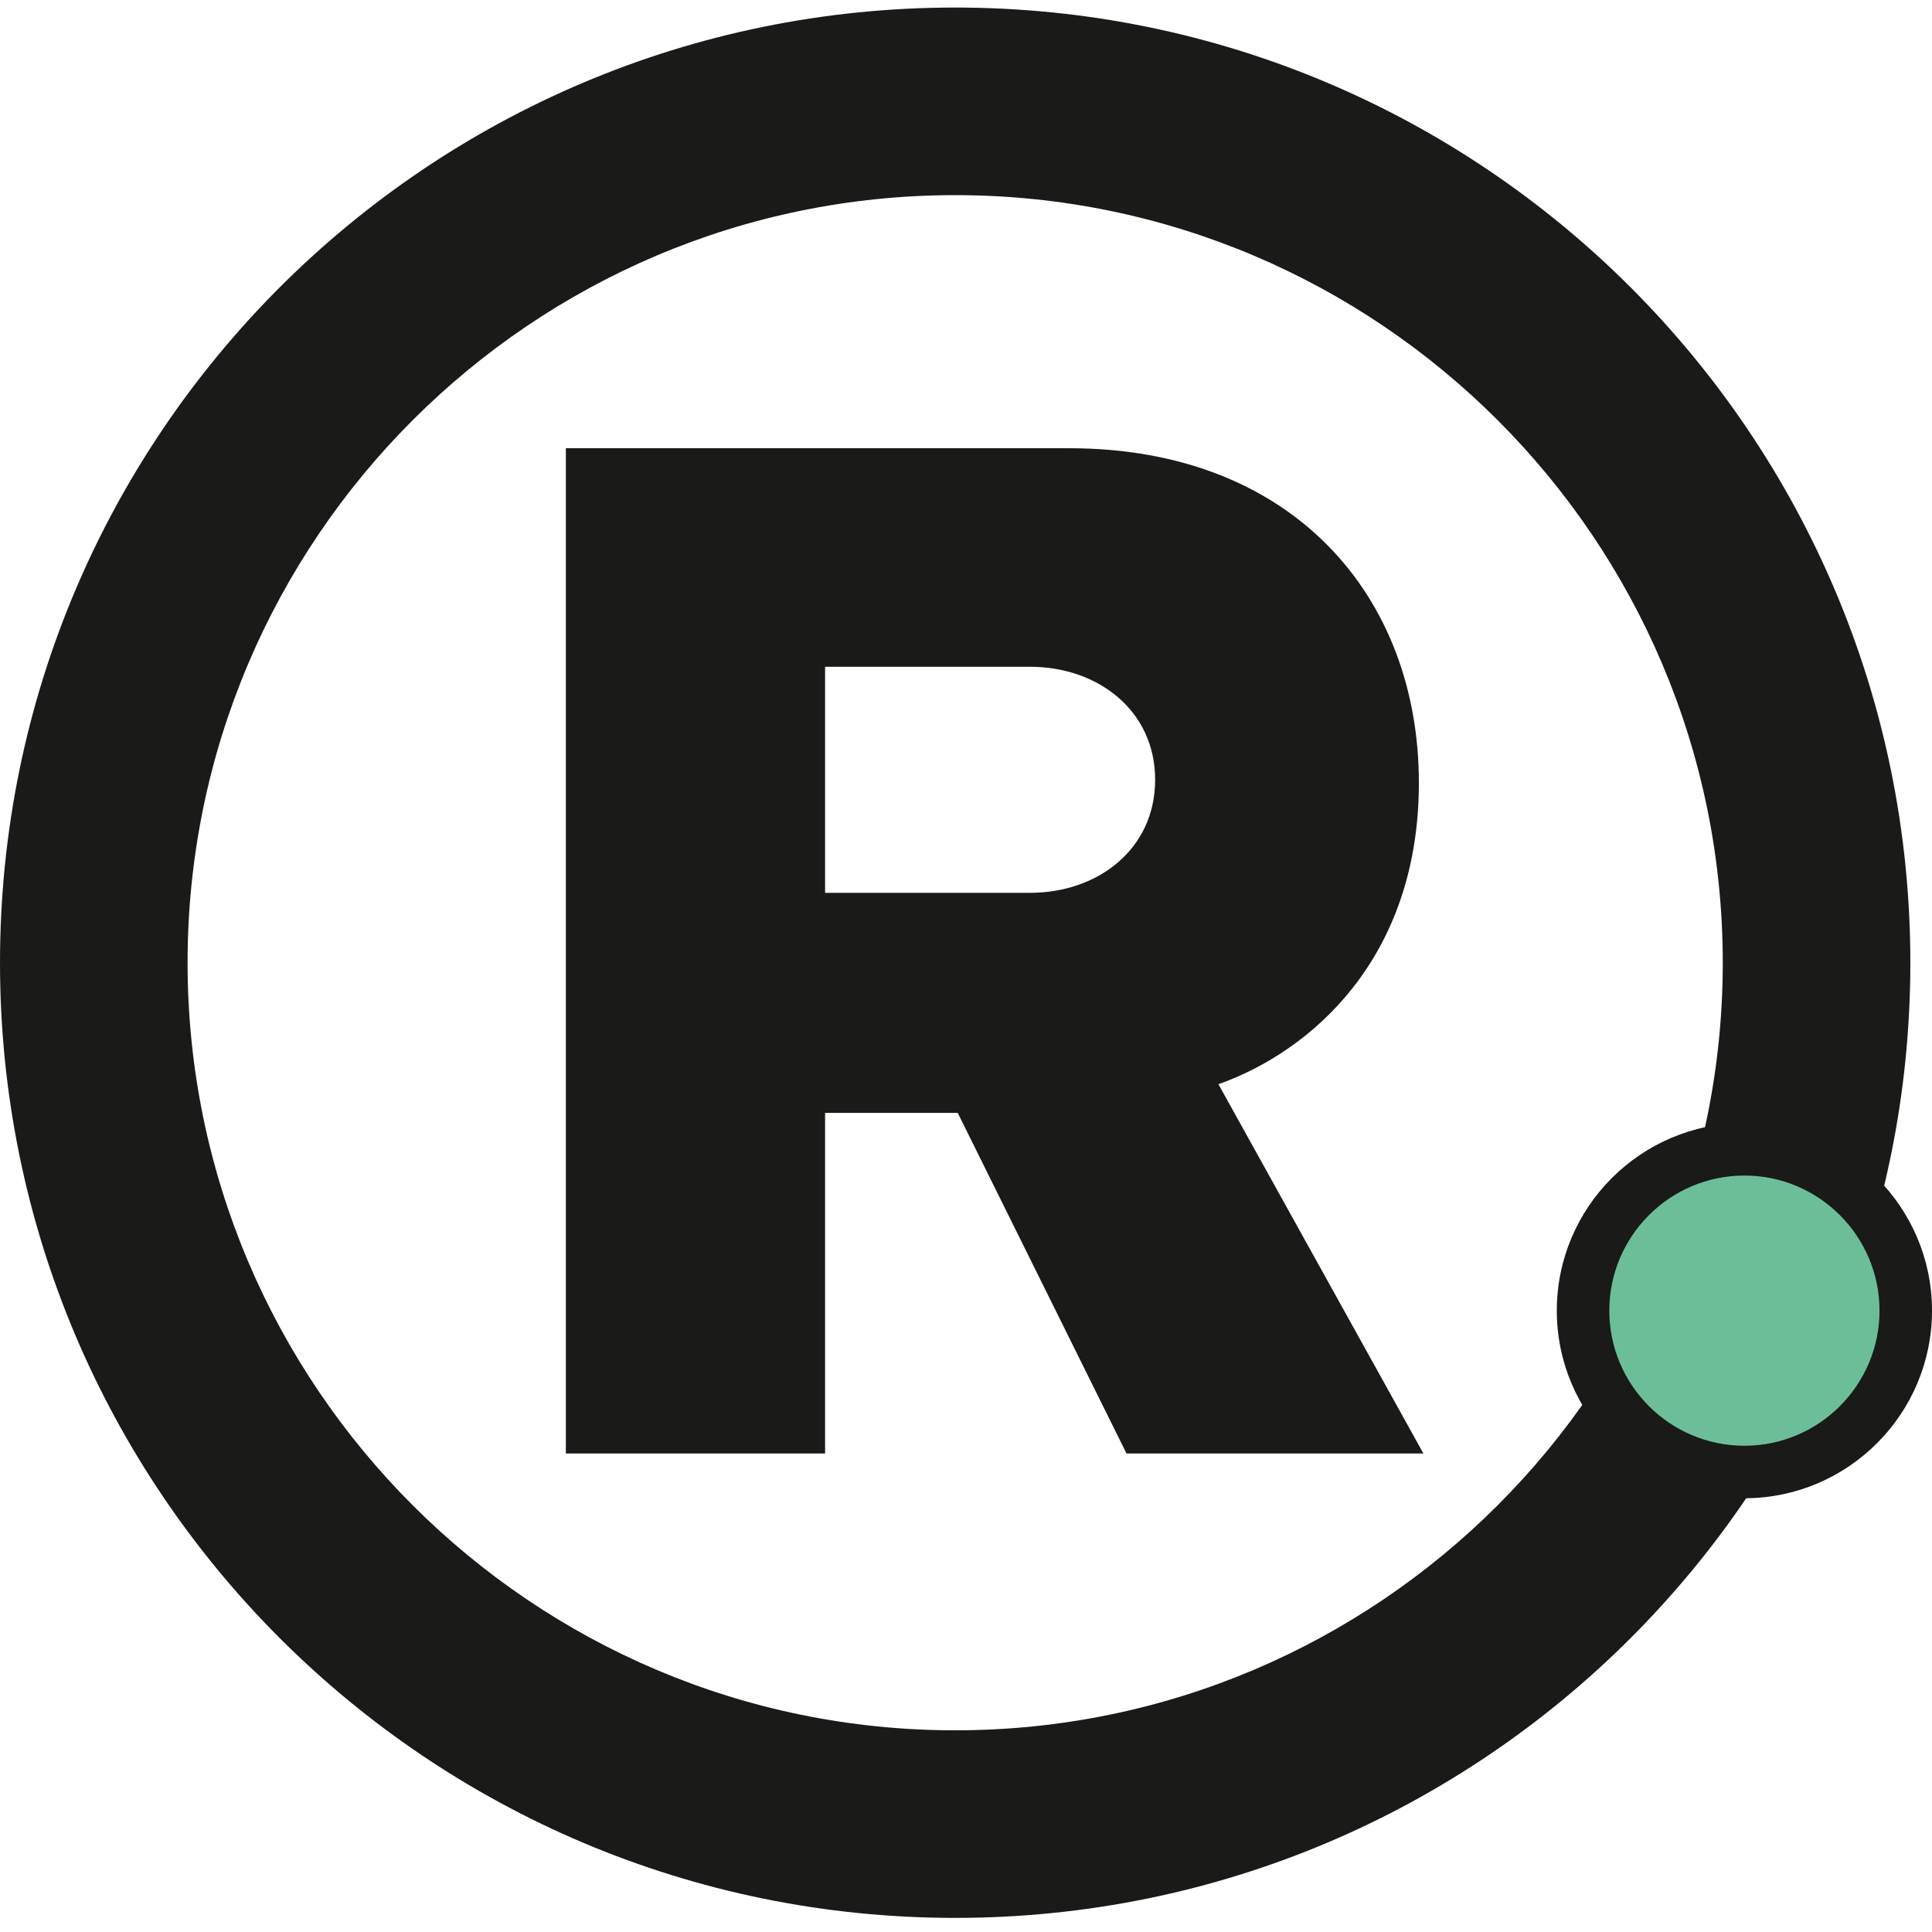 <?xml version="1.0" encoding="UTF-8"?> <!-- Generator: $$$/GeneralStr/196=Adobe Illustrator 27.6.0, SVG Export Plug-In . SVG Version: 6.00 Build 0) --> <svg xmlns="http://www.w3.org/2000/svg" xmlns:xlink="http://www.w3.org/1999/xlink" version="1.1" id="Ebene_1" x="0px" y="0px" viewBox="0 0 511.999 512" style="enable-background:new 0 0 511.999 512;" xml:space="preserve"> <style type="text/css"> .st0{fill:#1A1A18;} .st1{fill:#6CBE99;} </style> <path class="st0" d="M253.131,51.712c112.166,0,203.42,91.254,203.42,203.42 S365.297,458.551,253.131,458.551S49.711,367.297,49.711,255.131 S140.965,51.712,253.131,51.712 M253.131,2C113.331,2,0,115.331,0,255.131 s113.331,253.131,253.131,253.131s253.131-113.331,253.131-253.131 S392.932,2,253.131,2L253.131,2z"></path> <g> <path class="st0" d="M298.534,385.186l-44.732-90.265H218.655v90.265h-68.697V118.785h133.398 c59.112,0,92.661,39.142,92.661,88.668c0,46.329-28.358,71.093-53.12,79.878 l54.319,97.854H298.534z M272.972,176.7h-54.317v59.909h54.317 c17.973,0,33.152-11.582,33.152-29.954S290.945,176.7,272.972,176.7z"></path> </g> <g> <circle class="st1" cx="462.285" cy="347.334" r="42.759"></circle> <path class="st0" d="M462.284,397.049c-27.413,0-49.714-22.301-49.714-49.716 c0-27.413,22.301-49.714,49.714-49.714C489.697,297.618,512,319.919,512,347.332 C512,374.748,489.697,397.049,462.284,397.049z M462.284,311.531 c-19.742,0-35.801,16.059-35.801,35.801s16.059,35.808,35.801,35.808 s35.803-16.066,35.803-35.808S482.026,311.531,462.284,311.531z"></path> </g> </svg> 